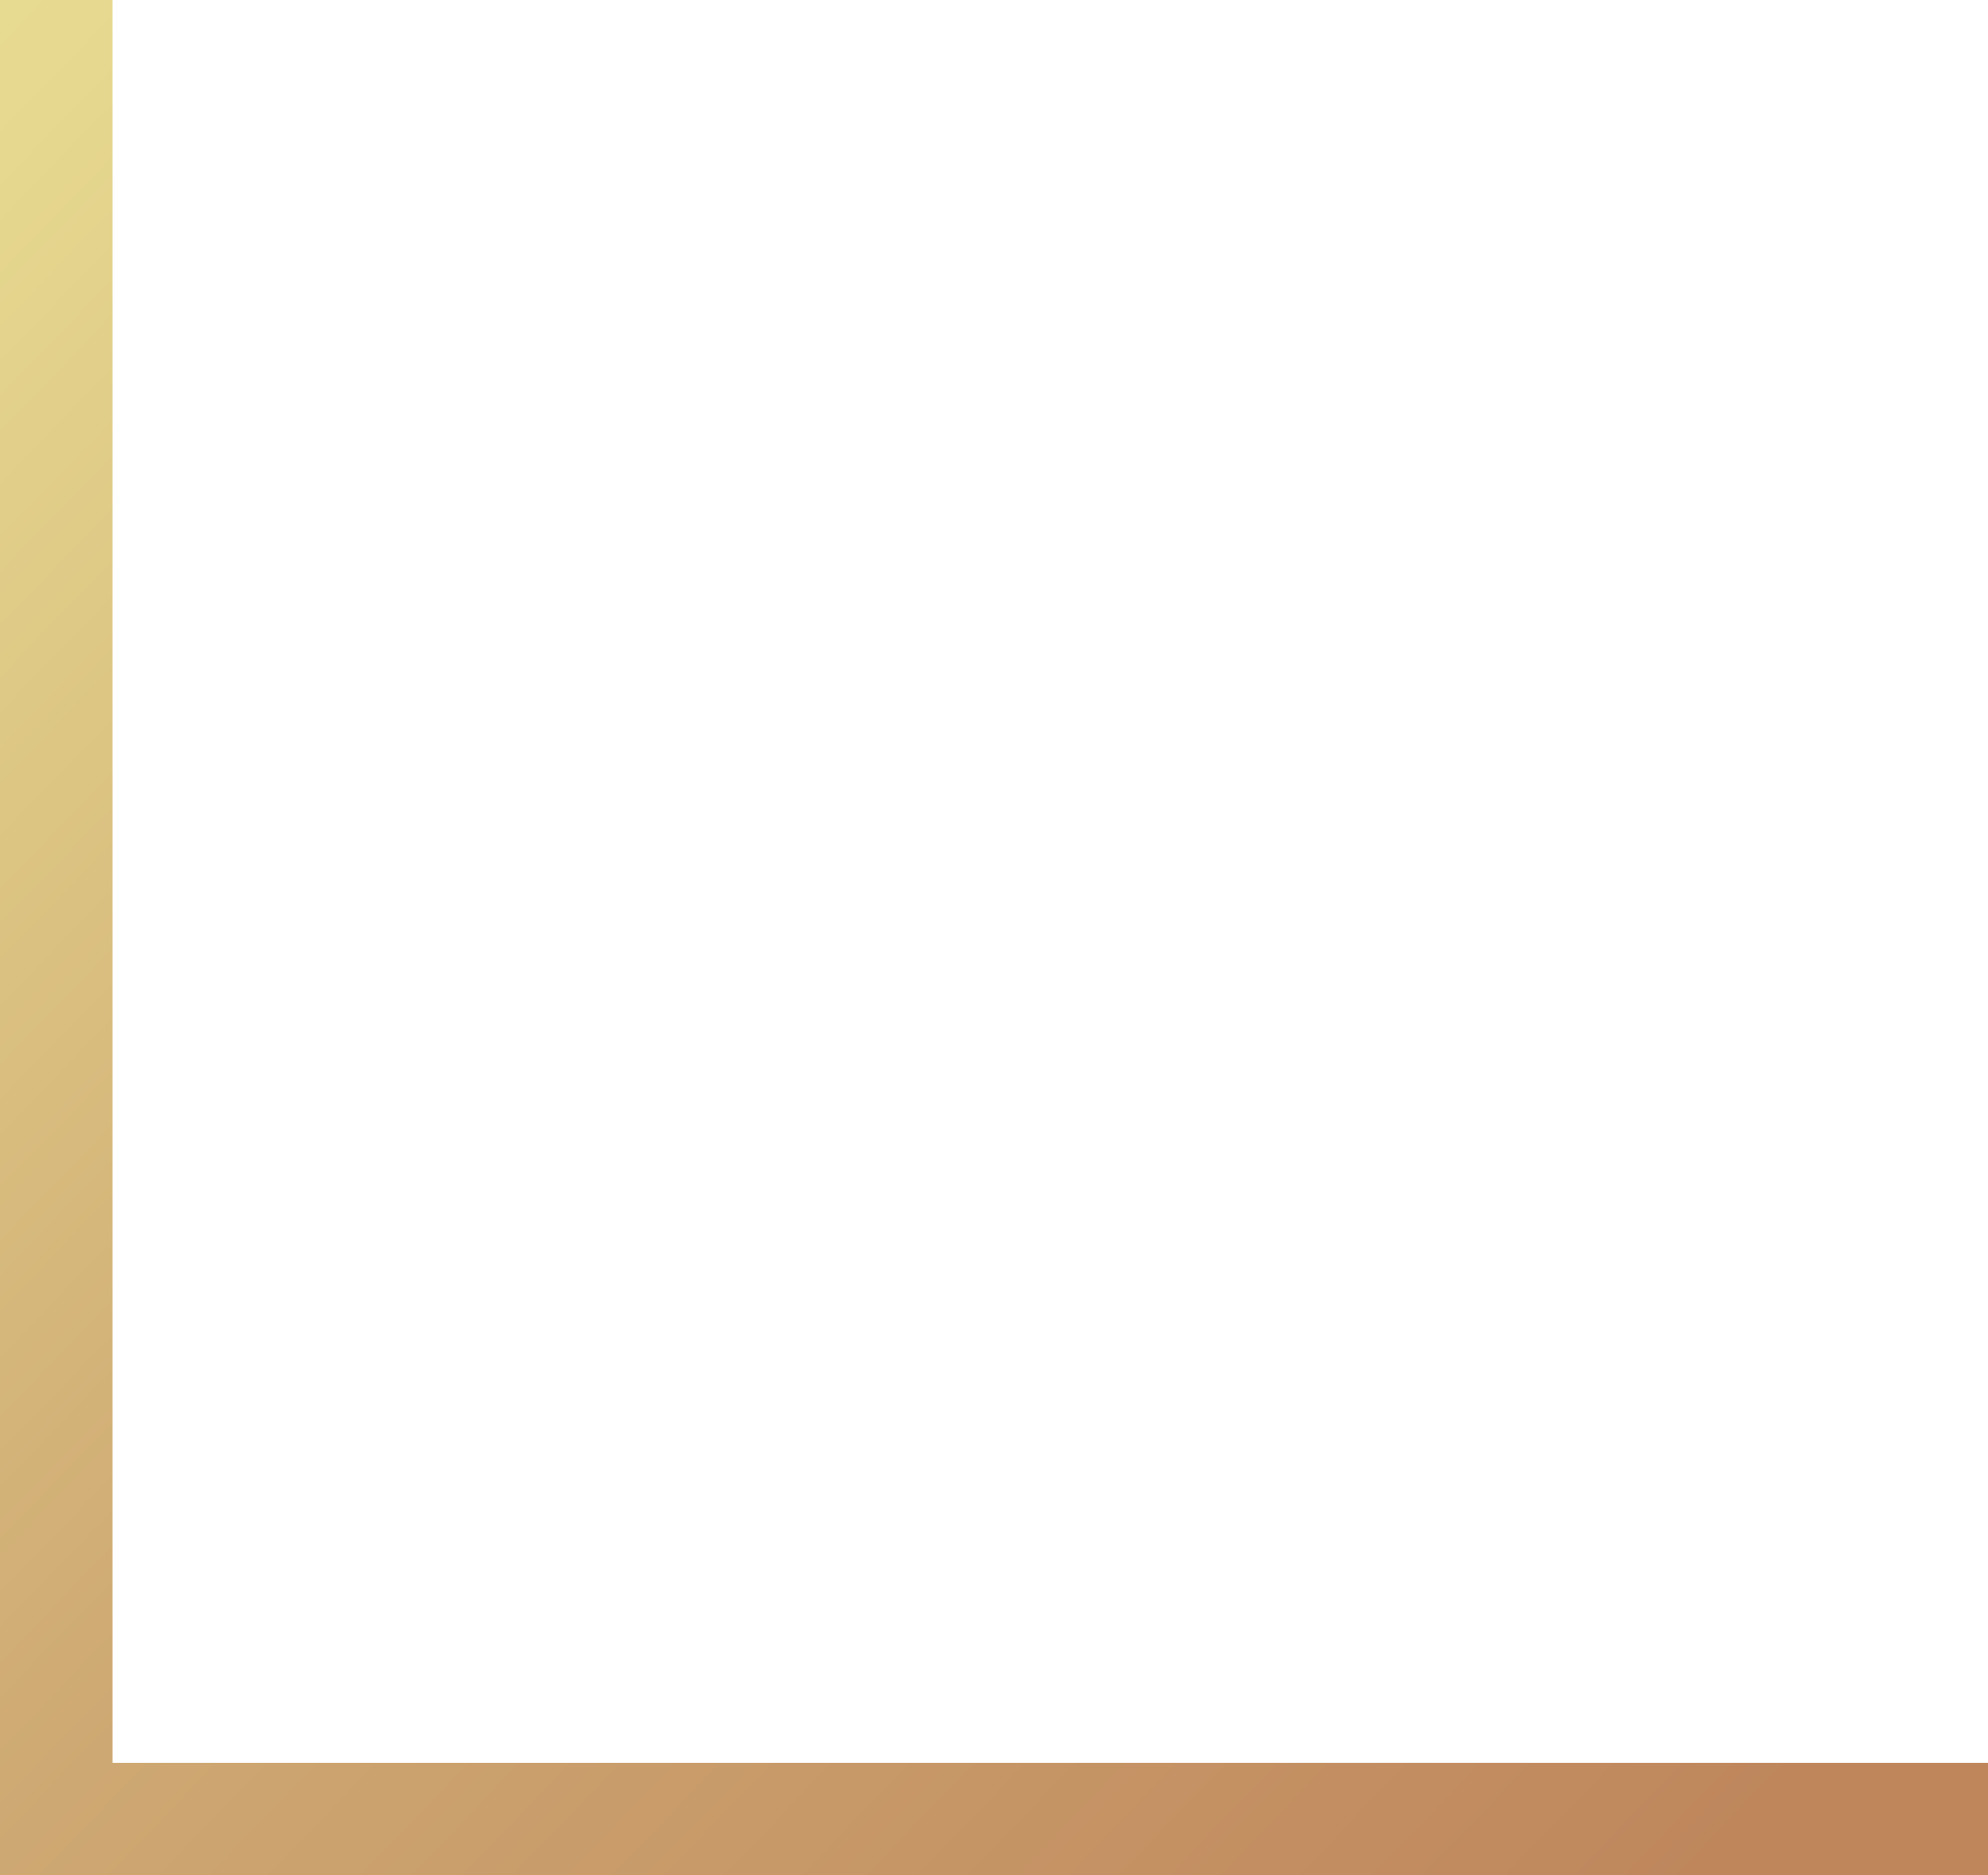 <?xml version="1.0" encoding="UTF-8"?> <svg xmlns="http://www.w3.org/2000/svg" width="53" height="50" viewBox="0 0 53 50" fill="none"> <path d="M1.5 50L1.5 0M3 48.5L53 48.5" stroke="url(#paint0_linear)" stroke-width="3"></path> <defs> <linearGradient id="paint0_linear" x1="-253.003" y1="-3.44" x2="-71.421" y2="171.299" gradientUnits="userSpaceOnUse"> <stop offset="0.043" stop-color="#BF865C"></stop> <stop offset="0.155" stop-color="#E8DB94"></stop> <stop offset="0.361" stop-color="#EFE8C2"></stop> <stop offset="0.74" stop-color="#E7DA90"></stop> <stop offset="0.869" stop-color="#CEA872"></stop> <stop offset="1" stop-color="#BF865C"></stop> </linearGradient> </defs> </svg> 